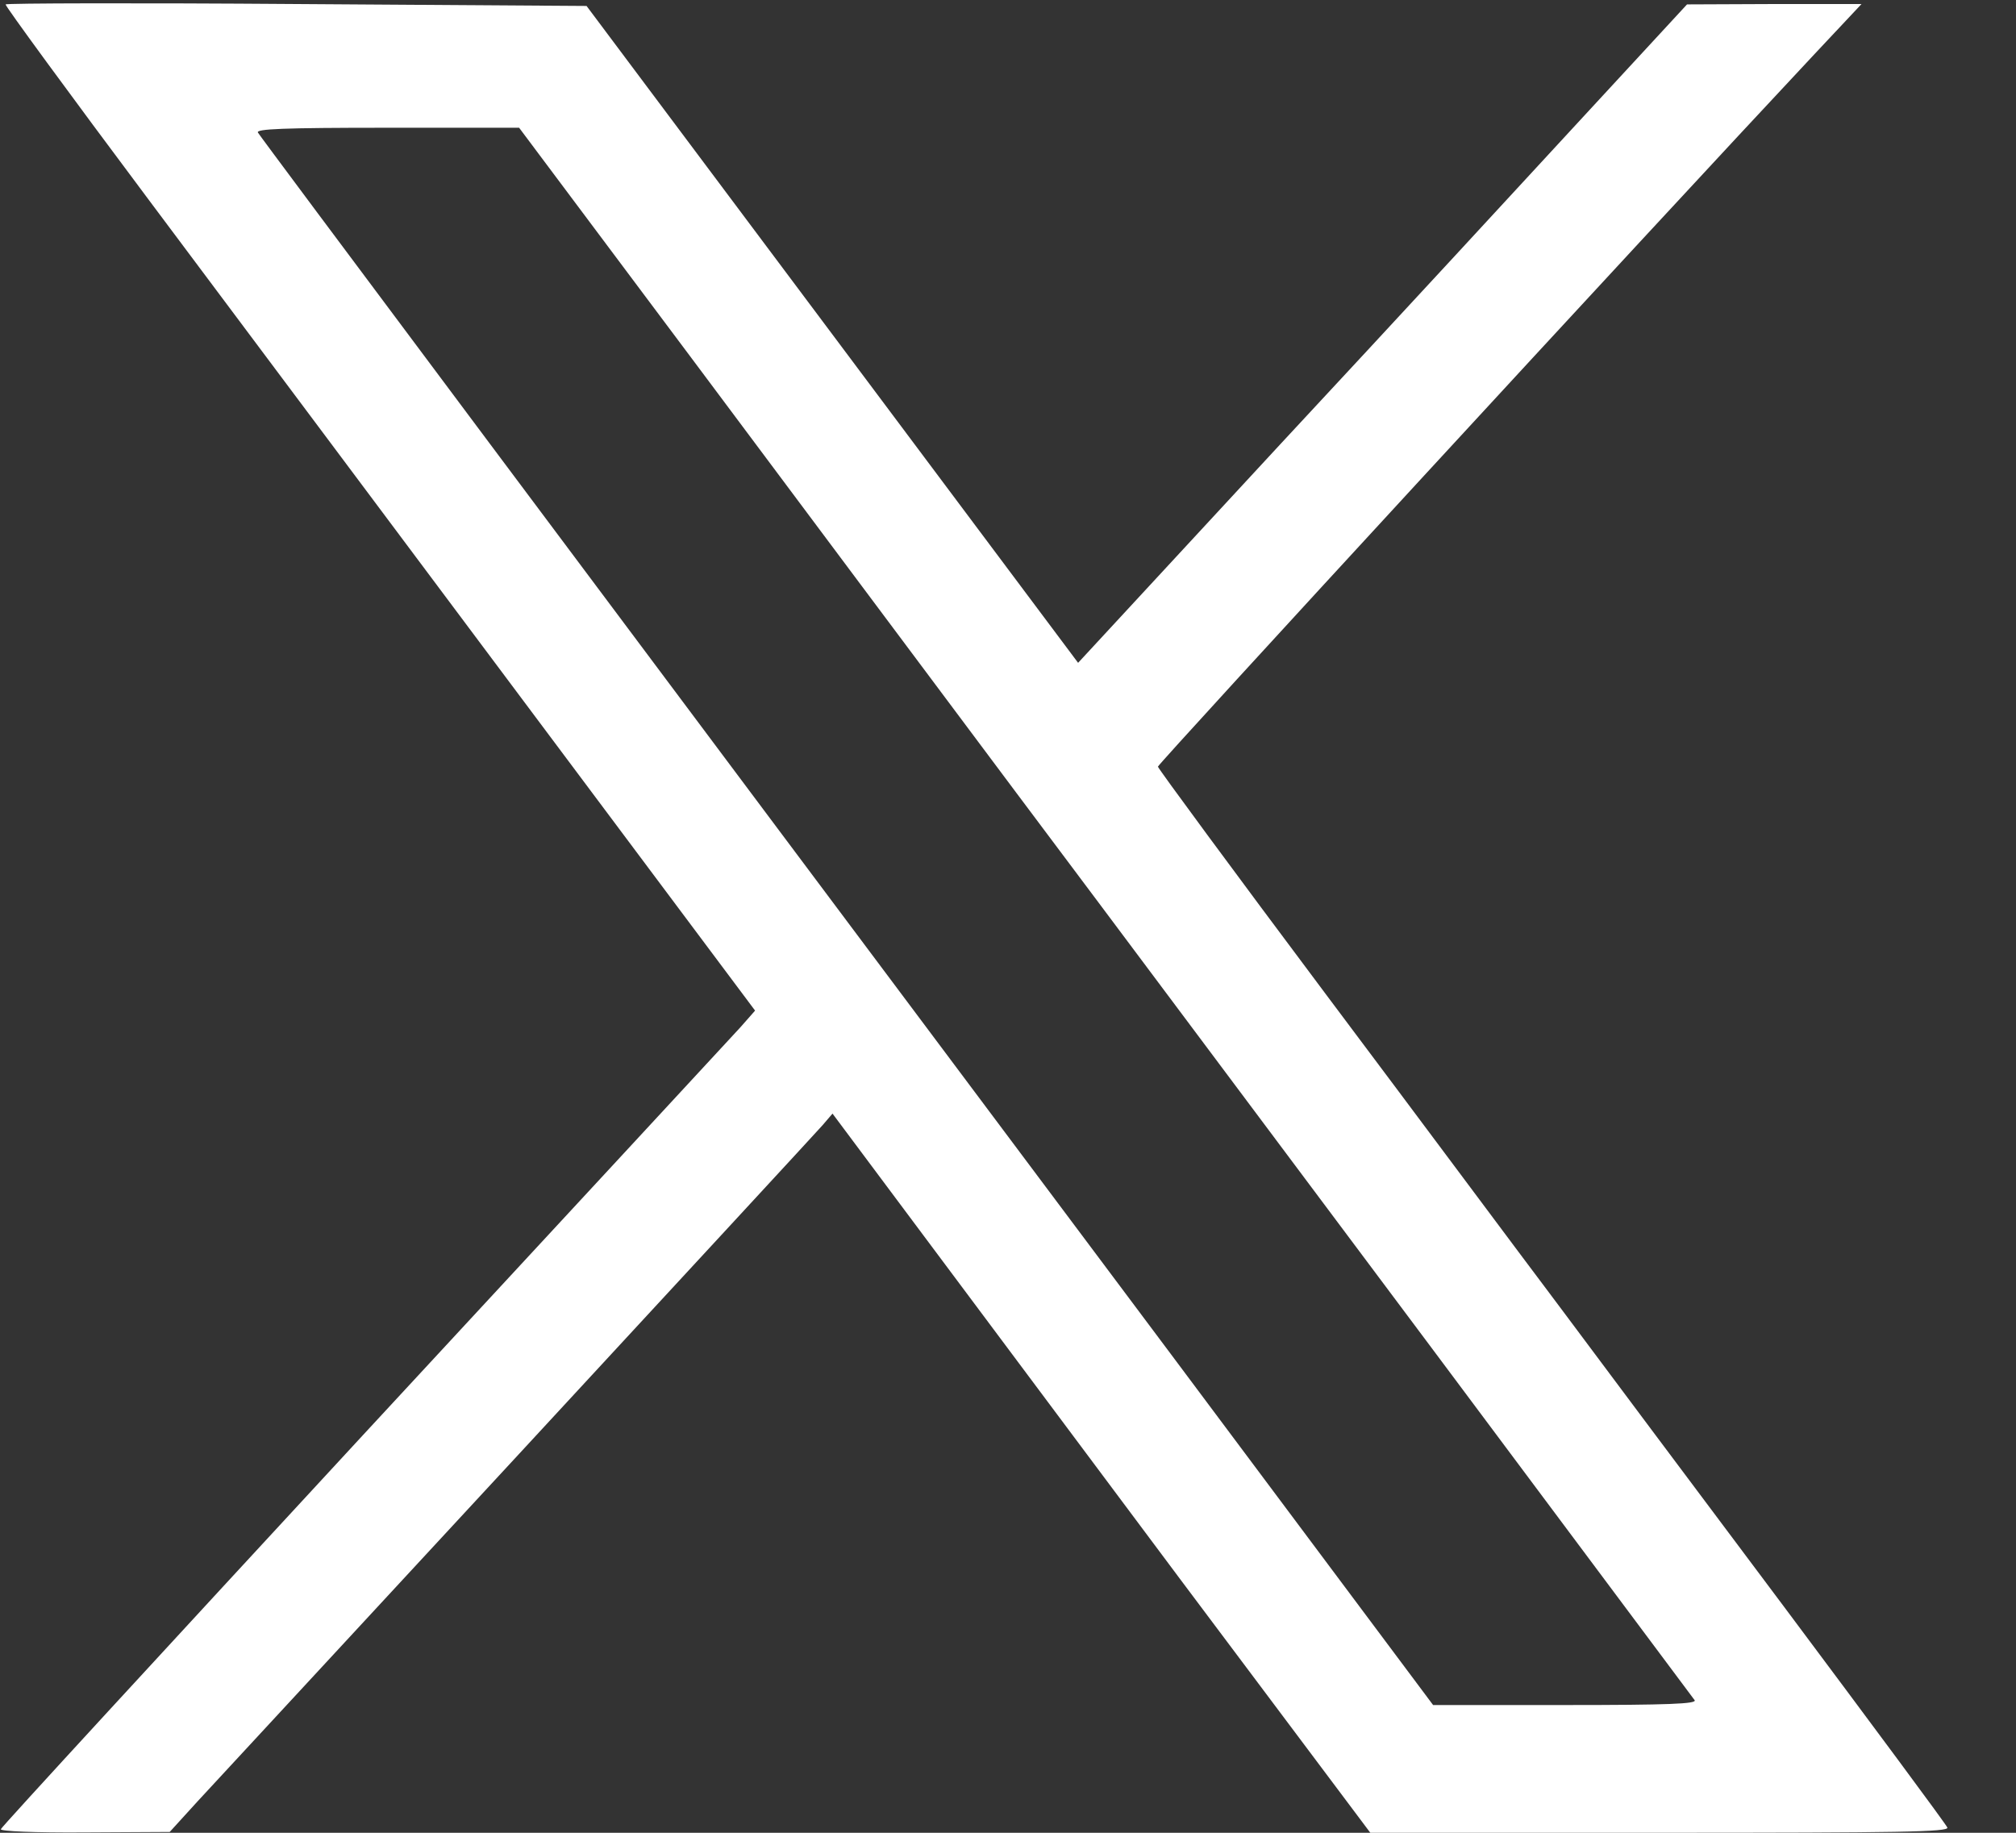 <svg width="22" height="20" viewBox="0 0 22 20" fill="none" xmlns="http://www.w3.org/2000/svg">
<rect x="0" y="0" width="22" height="20" fill="#333333" stroke="none"/>
<g id="logo-x-twitter 1" clip-path="url(#clip0_3124_10288)">
<g id="Group">
<path id="Vector" d="M0.061 0.048C0.053 0.061 0.758 1.024 1.625 2.183C2.493 3.342 4.336 5.808 5.721 7.66L8.24 11.028L8.079 11.211C7.987 11.312 6.135 13.312 3.965 15.656C1.795 18.004 0.013 19.939 0.009 19.961C0 19.983 0.379 20 0.924 19.996L1.852 19.991L2.157 19.656C2.327 19.473 3.904 17.769 5.665 15.865C7.425 13.961 8.915 12.349 8.976 12.279L9.085 12.152L9.957 13.32C10.436 13.961 11.756 15.73 12.889 17.246L14.954 20H18.113C20.741 20 21.268 19.991 21.251 19.943C21.238 19.909 20.436 18.828 19.469 17.534C18.501 16.244 17.395 14.762 17.011 14.248C16.623 13.734 15.486 12.205 14.475 10.858C13.464 9.508 12.636 8.383 12.636 8.366C12.636 8.336 17.978 2.536 19.795 0.597L20.314 0.044H19.36L18.41 0.048L17.299 1.251C16.689 1.913 15.194 3.534 13.974 4.845L11.765 7.233L9.085 3.651L6.401 0.065L3.242 0.044C1.503 0.031 0.07 0.035 0.061 0.048ZM7.547 3.909C8.58 5.294 10.175 7.425 11.089 8.649C12.005 9.869 14.035 12.588 15.604 14.684C17.172 16.784 18.471 18.523 18.493 18.553C18.519 18.593 18.209 18.606 17.081 18.606H15.639L12.78 14.78C6.183 5.965 2.854 1.512 2.815 1.447C2.789 1.407 3.085 1.394 4.222 1.394H5.665L7.547 3.909Z" fill="white"/>
</g>
</g>
<defs>
<clipPath id="clip0_3124_10288">
<rect width="21.264" height="20" fill="white"/>
</clipPath>
</defs>
</svg>
